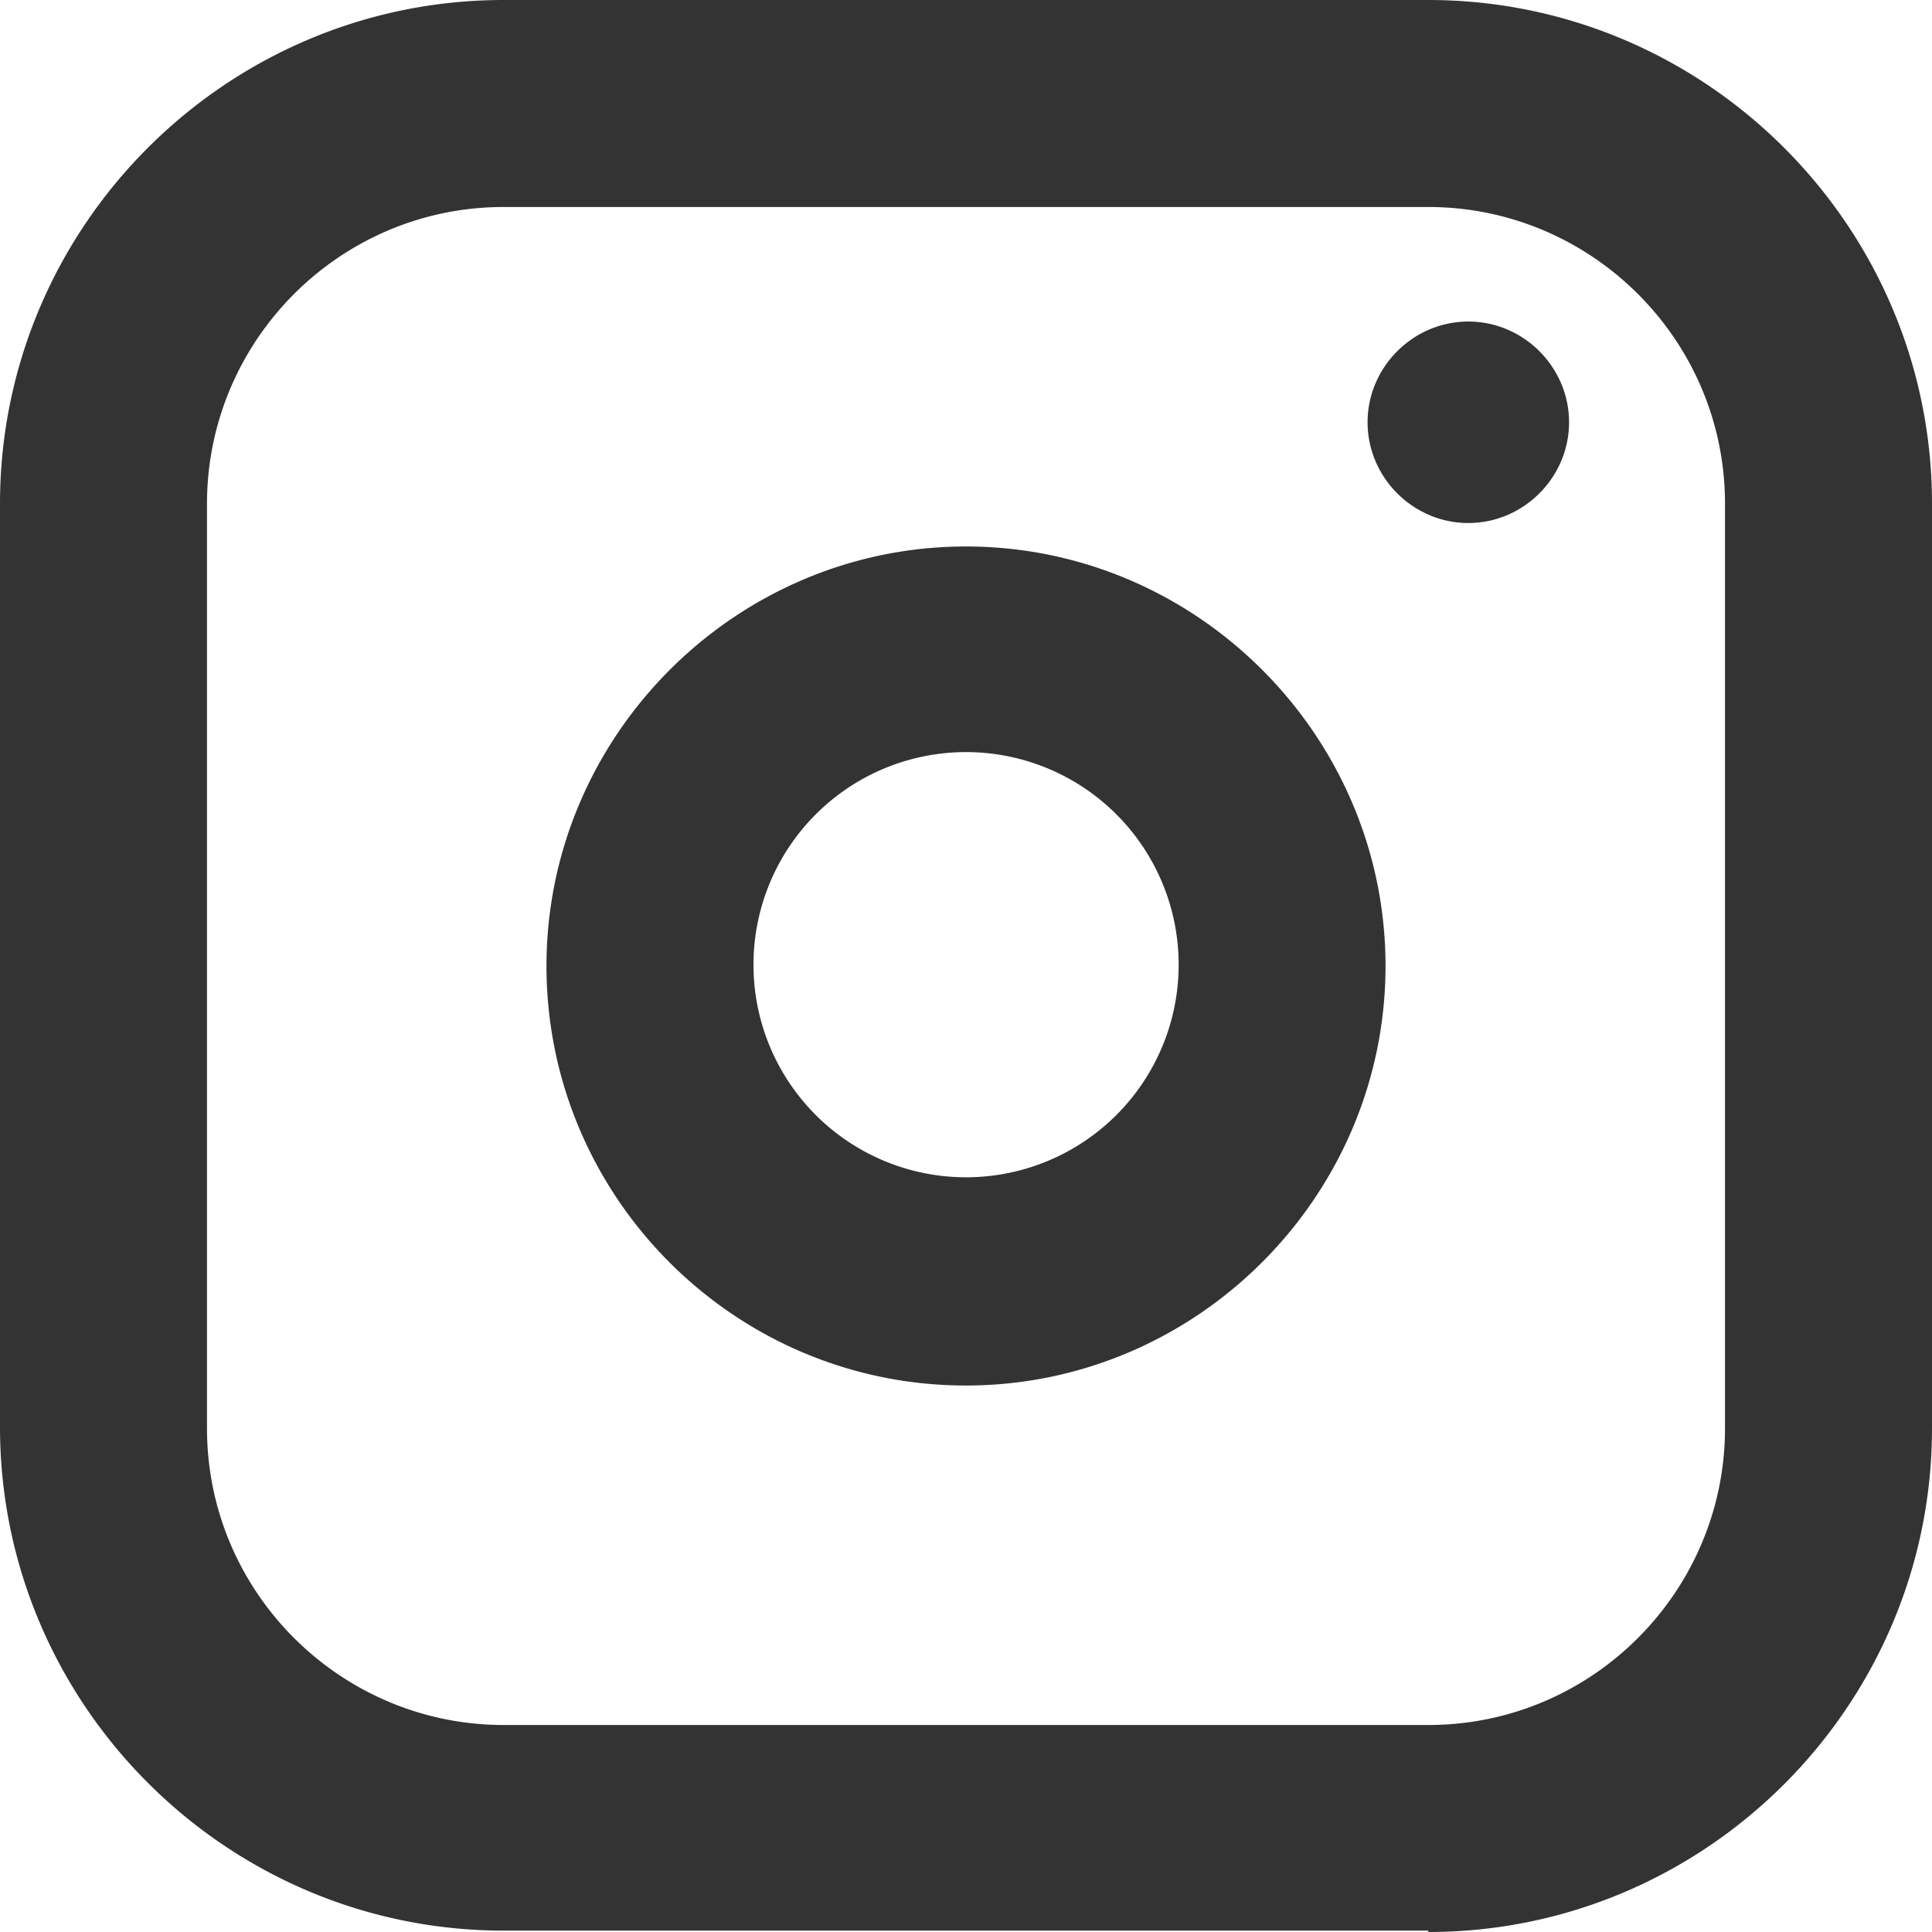 <svg width="14" height="14" viewBox="0 0 14 14" fill="none" xmlns="http://www.w3.org/2000/svg"><path d="M7 10.04c-1.68 0-3.04-1.37-3.04-3.04S5.33 3.96 7 3.96 10.04 5.33 10.04 7 8.67 10.04 7 10.04zm0-4.59a1.54 1.54 0 10.001 3.081A1.54 1.54 0 007 5.45zm3.35 8.54h-6.7C1.64 13.99 0 12.35 0 10.34V3.65C0 1.64 1.64 0 3.65 0h6.7C12.36 0 14 1.64 14 3.65v6.7c0 2.01-1.64 3.65-3.65 3.65v-.01zM3.65 1.5c-1.19 0-2.15.97-2.15 2.15v6.7c0 1.19.97 2.15 2.15 2.15h6.7c1.19 0 2.15-.97 2.15-2.15v-6.7c0-1.19-.97-2.15-2.15-2.15h-6.7zm6.99 2.29c.4 0 .73-.33.73-.73 0-.4-.33-.73-.73-.73-.4 0-.73.33-.73.73 0 .4.33.73.73.73z" fill="#333"/></svg>